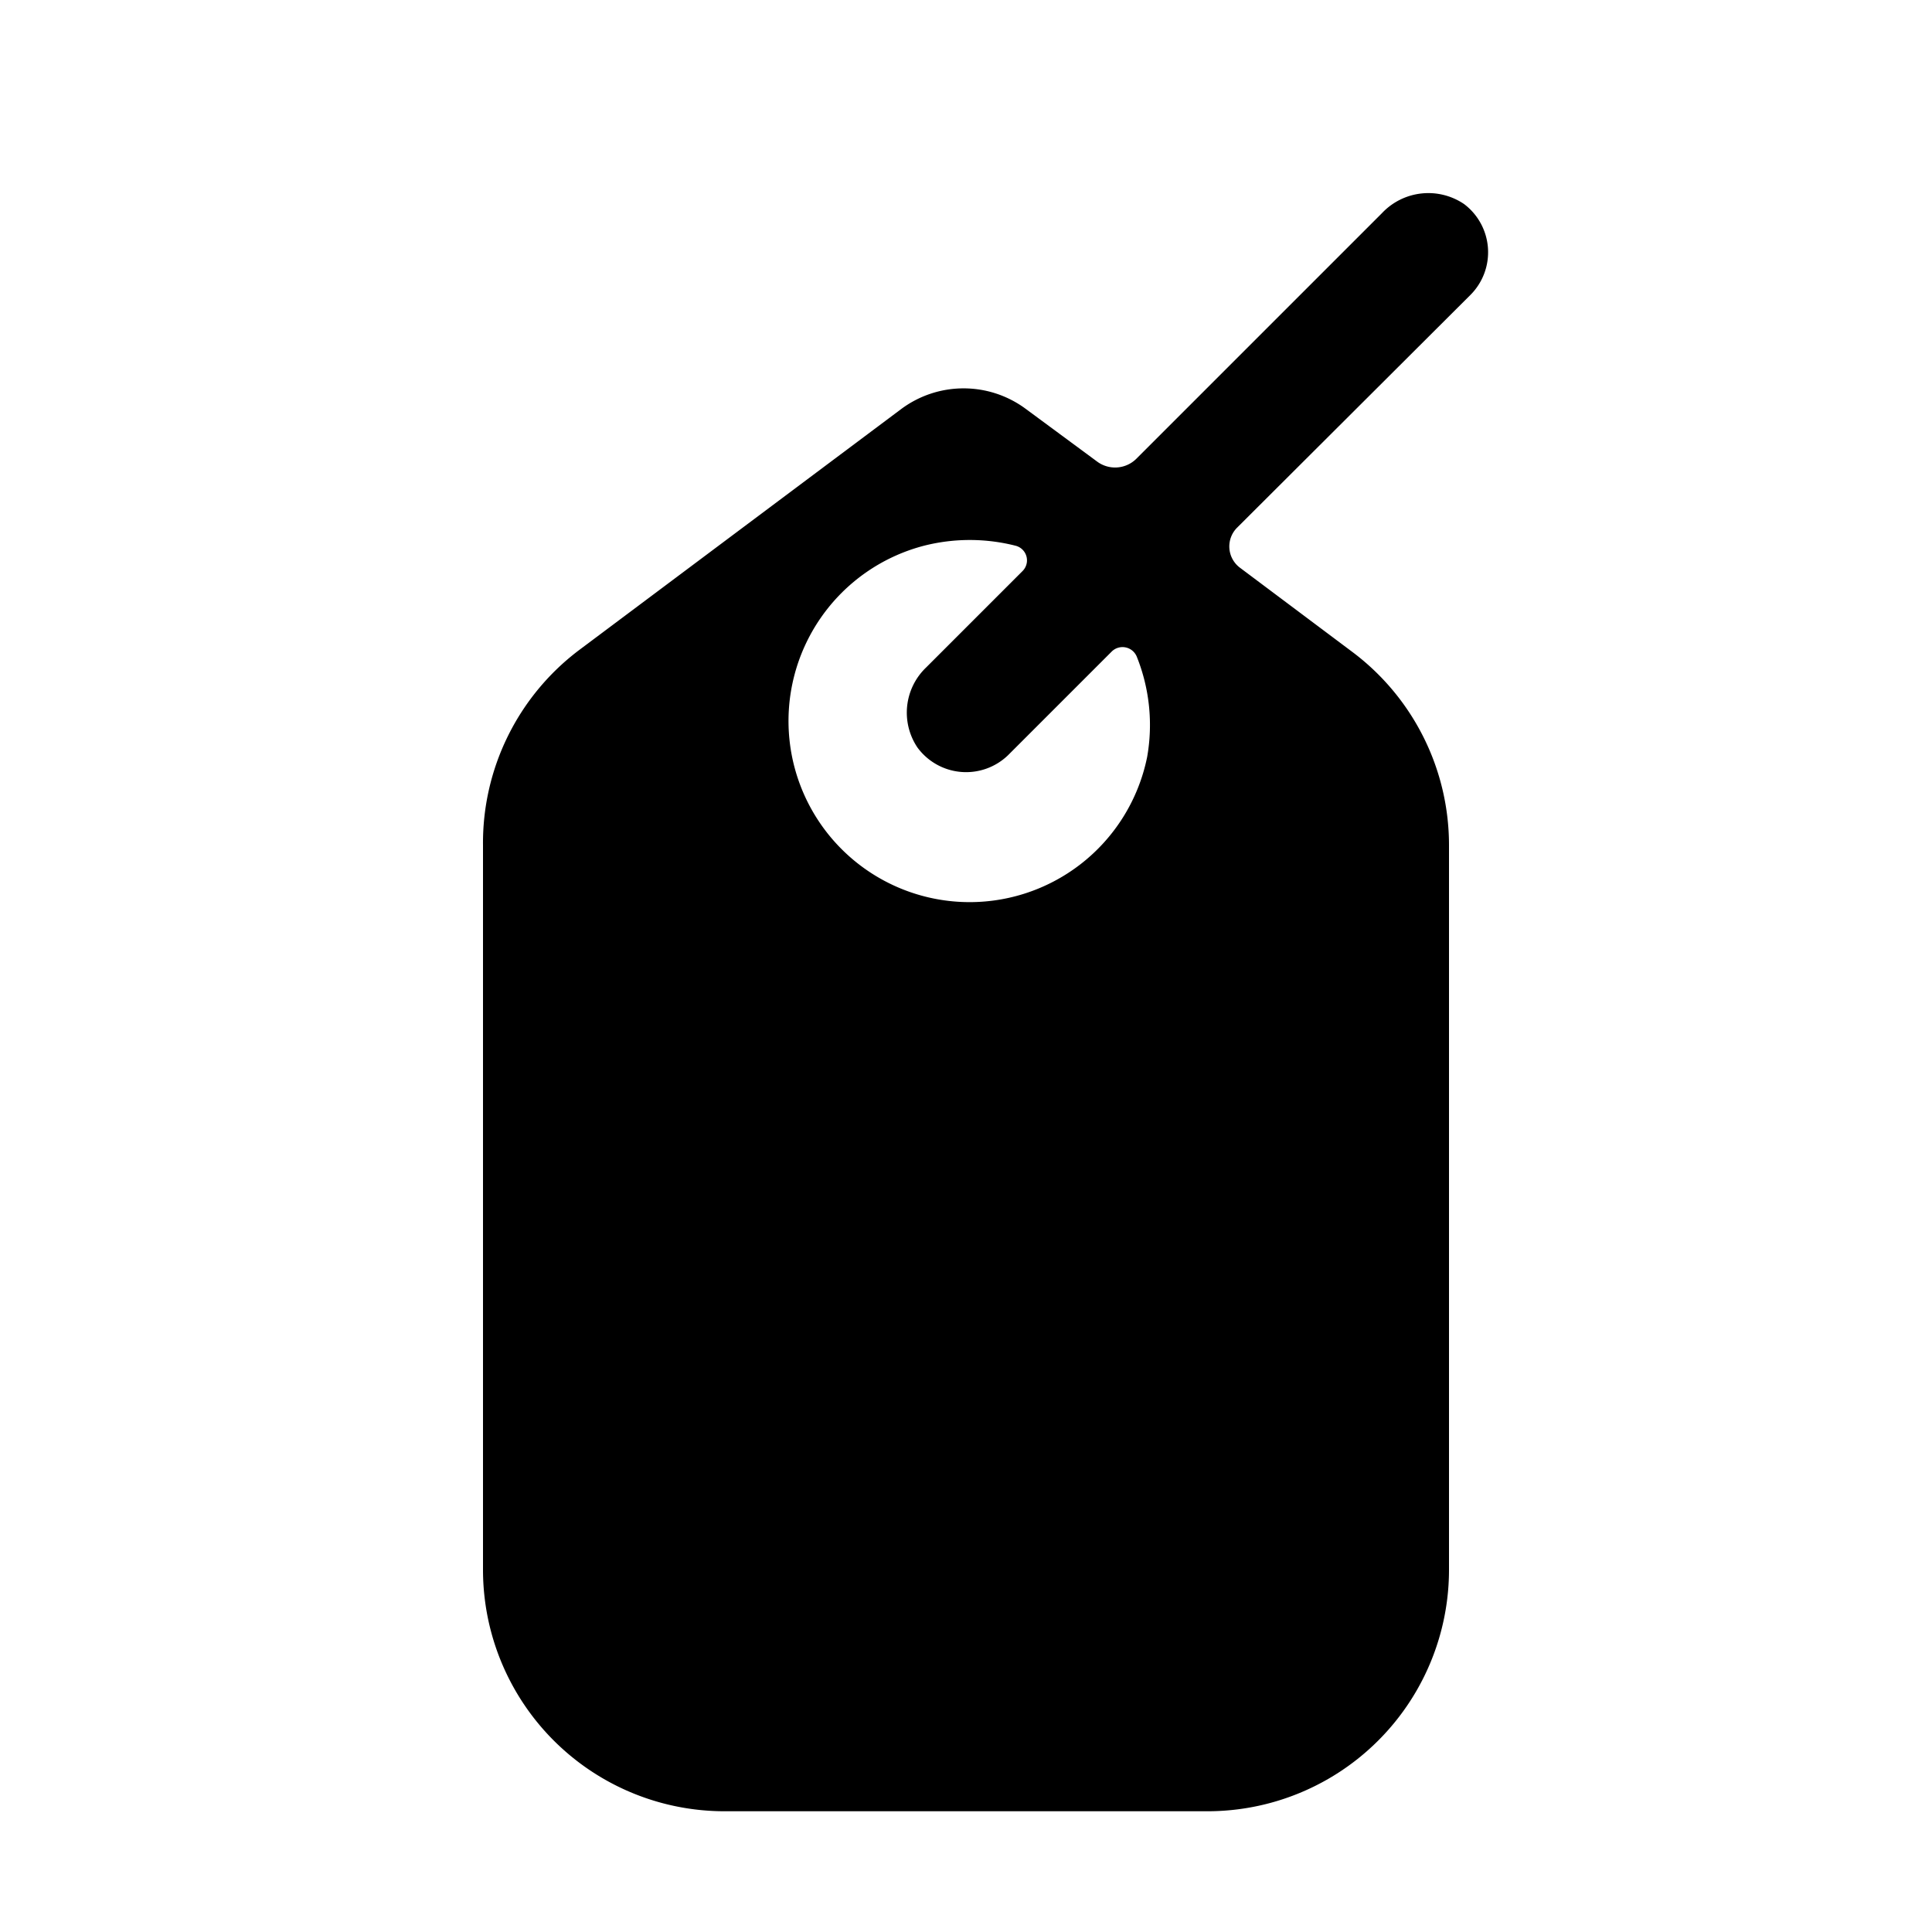 <svg xmlns="http://www.w3.org/2000/svg" viewBox="0 0 64 64" class="icon-color">
  <path d="M48.72 9.76a2 2 0 0 0-.22-3 2.11 2.11 0 0 0-2.72.3l-8.13 8.13a1 1 0 0 1-1.32.09L34 13.56a3.46 3.46 0 0 0-4.16 0l-10.69 8A8 8 0 0 0 16 28v24a8 8 0 0 0 8 8h16a8 8 0 0 0 8-8V28a8 8 0 0 0-3.21-6.41l-3.71-2.78a.88.88 0 0 1-.1-1.33zM38 25.08a6 6 0 1 1-7.4-7 6.15 6.15 0 0 1 3.05 0 .5.5 0 0 1 .22.84l-3.19 3.19a2.07 2.07 0 0 0-.29 2.65 2 2 0 0 0 3 .26l3.44-3.44a.51.51 0 0 1 .83.18 6.08 6.08 0 0 1 .34 3.32z" />
</svg>